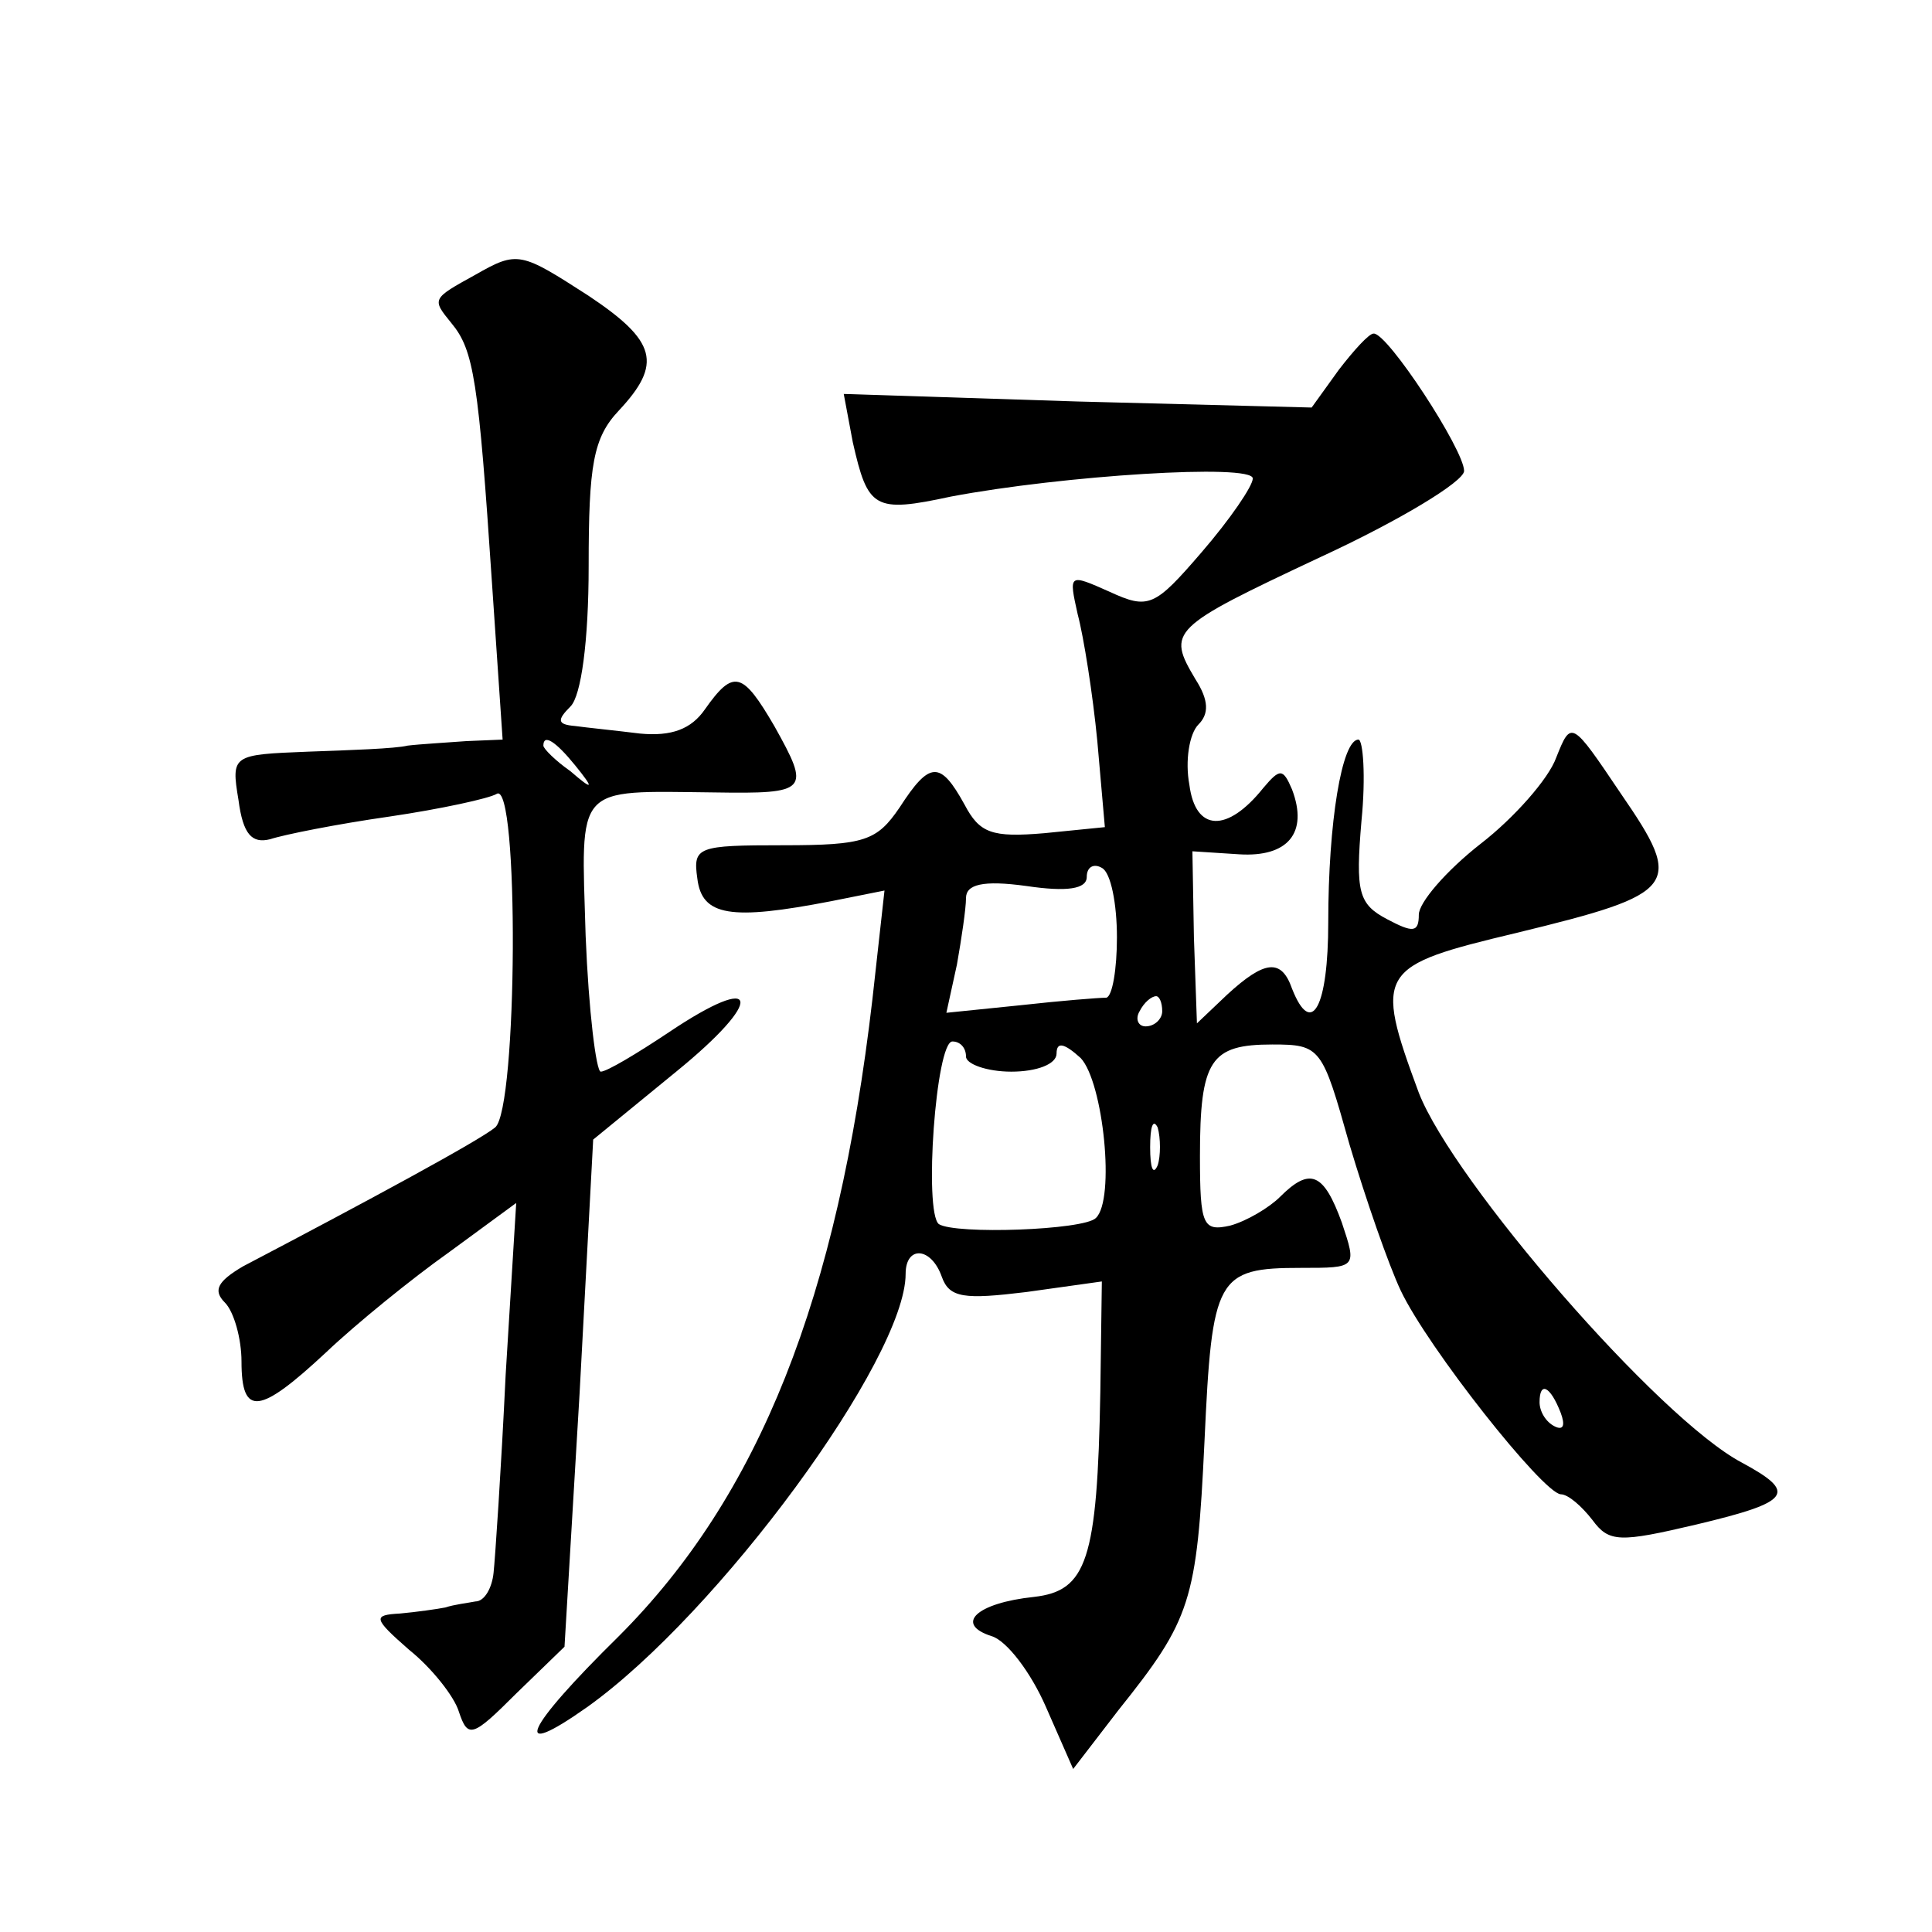 <?xml version="1.0" standalone="no"?>
<!DOCTYPE svg PUBLIC "-//W3C//DTD SVG 20010904//EN"
 "http://www.w3.org/TR/2001/REC-SVG-20010904/DTD/svg10.dtd">
<svg version="1.0" xmlns="http://www.w3.org/2000/svg"
 width="128pt" height="128pt" viewBox="0 0 128 128"
 preserveAspectRatio="xMidYMid meet">
<g transform="translate(0,128) scale(0.1,-0.1)"
fill="#0" stroke="none">
<path d="M315 1098 c-29 -16 -29 -16 -16 -32 15 -18 18 -38 27 -173 l7 -103 -24
-1 c-13 -1 -31 -2 -39 -3 -8 -2 -38 -3 -66 -4 -50 -2 -51 -2 -46 -32 3 -23 9 -29
21 -26 9 3 44 10 79 15 34 5 66 12 71 15 15 10 14 -209 -1 -221 -11 -9 -85 -49
-167 -92 -17 -10 -20 -16 -12 -24 6 -6 11 -24 11 -39 0 -37 12 -35 56 6 20 19 57
49 81 66 l45 33 -7 -114 c-3 -63 -7 -122 -8 -131 -1 -10 -6 -19 -12 -19 -5 -1 -14
-2 -20 -4 -5 -1 -19 -3 -30 -4 -18 -1 -18 -3 6 -24 15 -12 30 -31 33 -41 6 -18
9 -17 38 12 l32 31 10 168 9 168 55 45 c59 48 56 67 -5 26 -21 -14 -41 -26 -45
-26 -3 0 -8 40 -10 90 -3 101 -8 96 85 95 63 -1 64 1 40 44 -21 36 -27 38 -46 11
-9 -13 -22 -18 -43 -16 -16 2 -36 4 -43 5 -12 1 -12 4 -3 13 7 7 12 43 12 93 0
67 3 85 20 103 29 31 25 46 -20 76 -45 29 -47 30 -75 14z m66 -325 c13 -16 12 -17
-3 -4 -10 7 -18 15 -18 17 0 8 8 3 21 -13z M887 1035 l-18 -25 -155 4 -155 5 6
-32 c10 -44 14 -47 65 -36 74 14 200 22 200 12 0 -5 -15 -27 -34 -49 -31 -36 -35
-38 -61 -26 -27 12 -27 12 -21 -15 4 -15 10 -53 13 -84 l5 -57 -40 -4 c-35 -3 -43
0 -53 19 -16 29 -23 29 -43 -2 -15 -22 -23 -25 -77 -25 -57 0 -60 -1 -57 -22 3
-25 22 -28 89 -15 l35 7 -8 -72 c-23 -198 -75 -329 -168 -422 -63 -62 -72 -83 -21
-47 87 62 211 231 211 287 0 19 17 18 24 -2 5 -14 15 -15 56 -10 l50 7 -1 -73 c-2
-112 -9 -132 -44 -136 -38 -4 -53 -18 -28 -26 10 -3 26 -24 36 -47 l18 -41 30 39
c48 60 52 72 57 178 5 109 8 115 64 115 37 0 37 0 27 30 -12 33 -21 37 -41 17 -7
-7 -22 -16 -33 -19 -18 -4 -20 0 -20 46 0 64 7 74 48 74 32 0 33 -2 51 -66 11 -37
26 -80 34 -97 18 -38 94 -134 106 -135 5 0 14 -8 21 -17 11 -15 18 -15 69 -3 63
15 67 21 30 41 -55 29 -191 186 -214 245 -30 81 -27 84 65 106 107 26 111 31 69
92 -33 49 -33 49 -43 24 -5 -14 -28 -40 -50 -57 -23 -18 -41 -39 -41 -47 0 -12
-4 -12 -21 -3 -19 10 -21 18 -17 65 3 30 1 54 -2 54 -11 0 -20 -55 -20 -121 0 -56
-11 -77 -24 -44 -7 20 -18 19 -43 -4 l-20 -19 -2 57 -1 57 31 -2 c32 -2 46 14 35
43 -6 14 -8 14 -19 1 -24 -30 -45 -29 -49 2 -3 16 0 34 6 40 7 7 7 16 -2 30 -19
32 -17 34 83 81 52 24 95 50 95 57 0 14 -51 92 -60 91 -3 0 -13 -11 -23 -24z m-147
-376 c0 -21 -3 -39 -7 -40 -5 0 -30 -2 -57 -5 l-49 -5 7 32 c3 17 6 37 6 44 0 9
11 12 40 8 27 -4 40 -2 40 6 0 7 5 9 10 6 6 -3 10 -24 10 -46z m30 -49 c0 -5 -5
-10 -11 -10 -5 0 -7 5 -4 10 3 6 8 10 11 10 2 0 4 -4 4 -10z m-130 -30 c0 -5 14
-10 30 -10 17 0 30 5 30 12 0 8 5 7 16 -3 15 -16 23 -94 10 -106 -8 -8 -93 -11
-104 -4 -10 8 -2 121 9 121 5 0 9 -4 9 -10z m127 -72 c-3 -7 -5 -2 -5 12 0 14 2
19 5 13 2 -7 2 -19 0 -25z m267 -164 c3 -8 2 -12 -4 -9 -6 3 -10 10 -10 16 0 14
7 11 14 -7z"/>
</g>
</svg>
